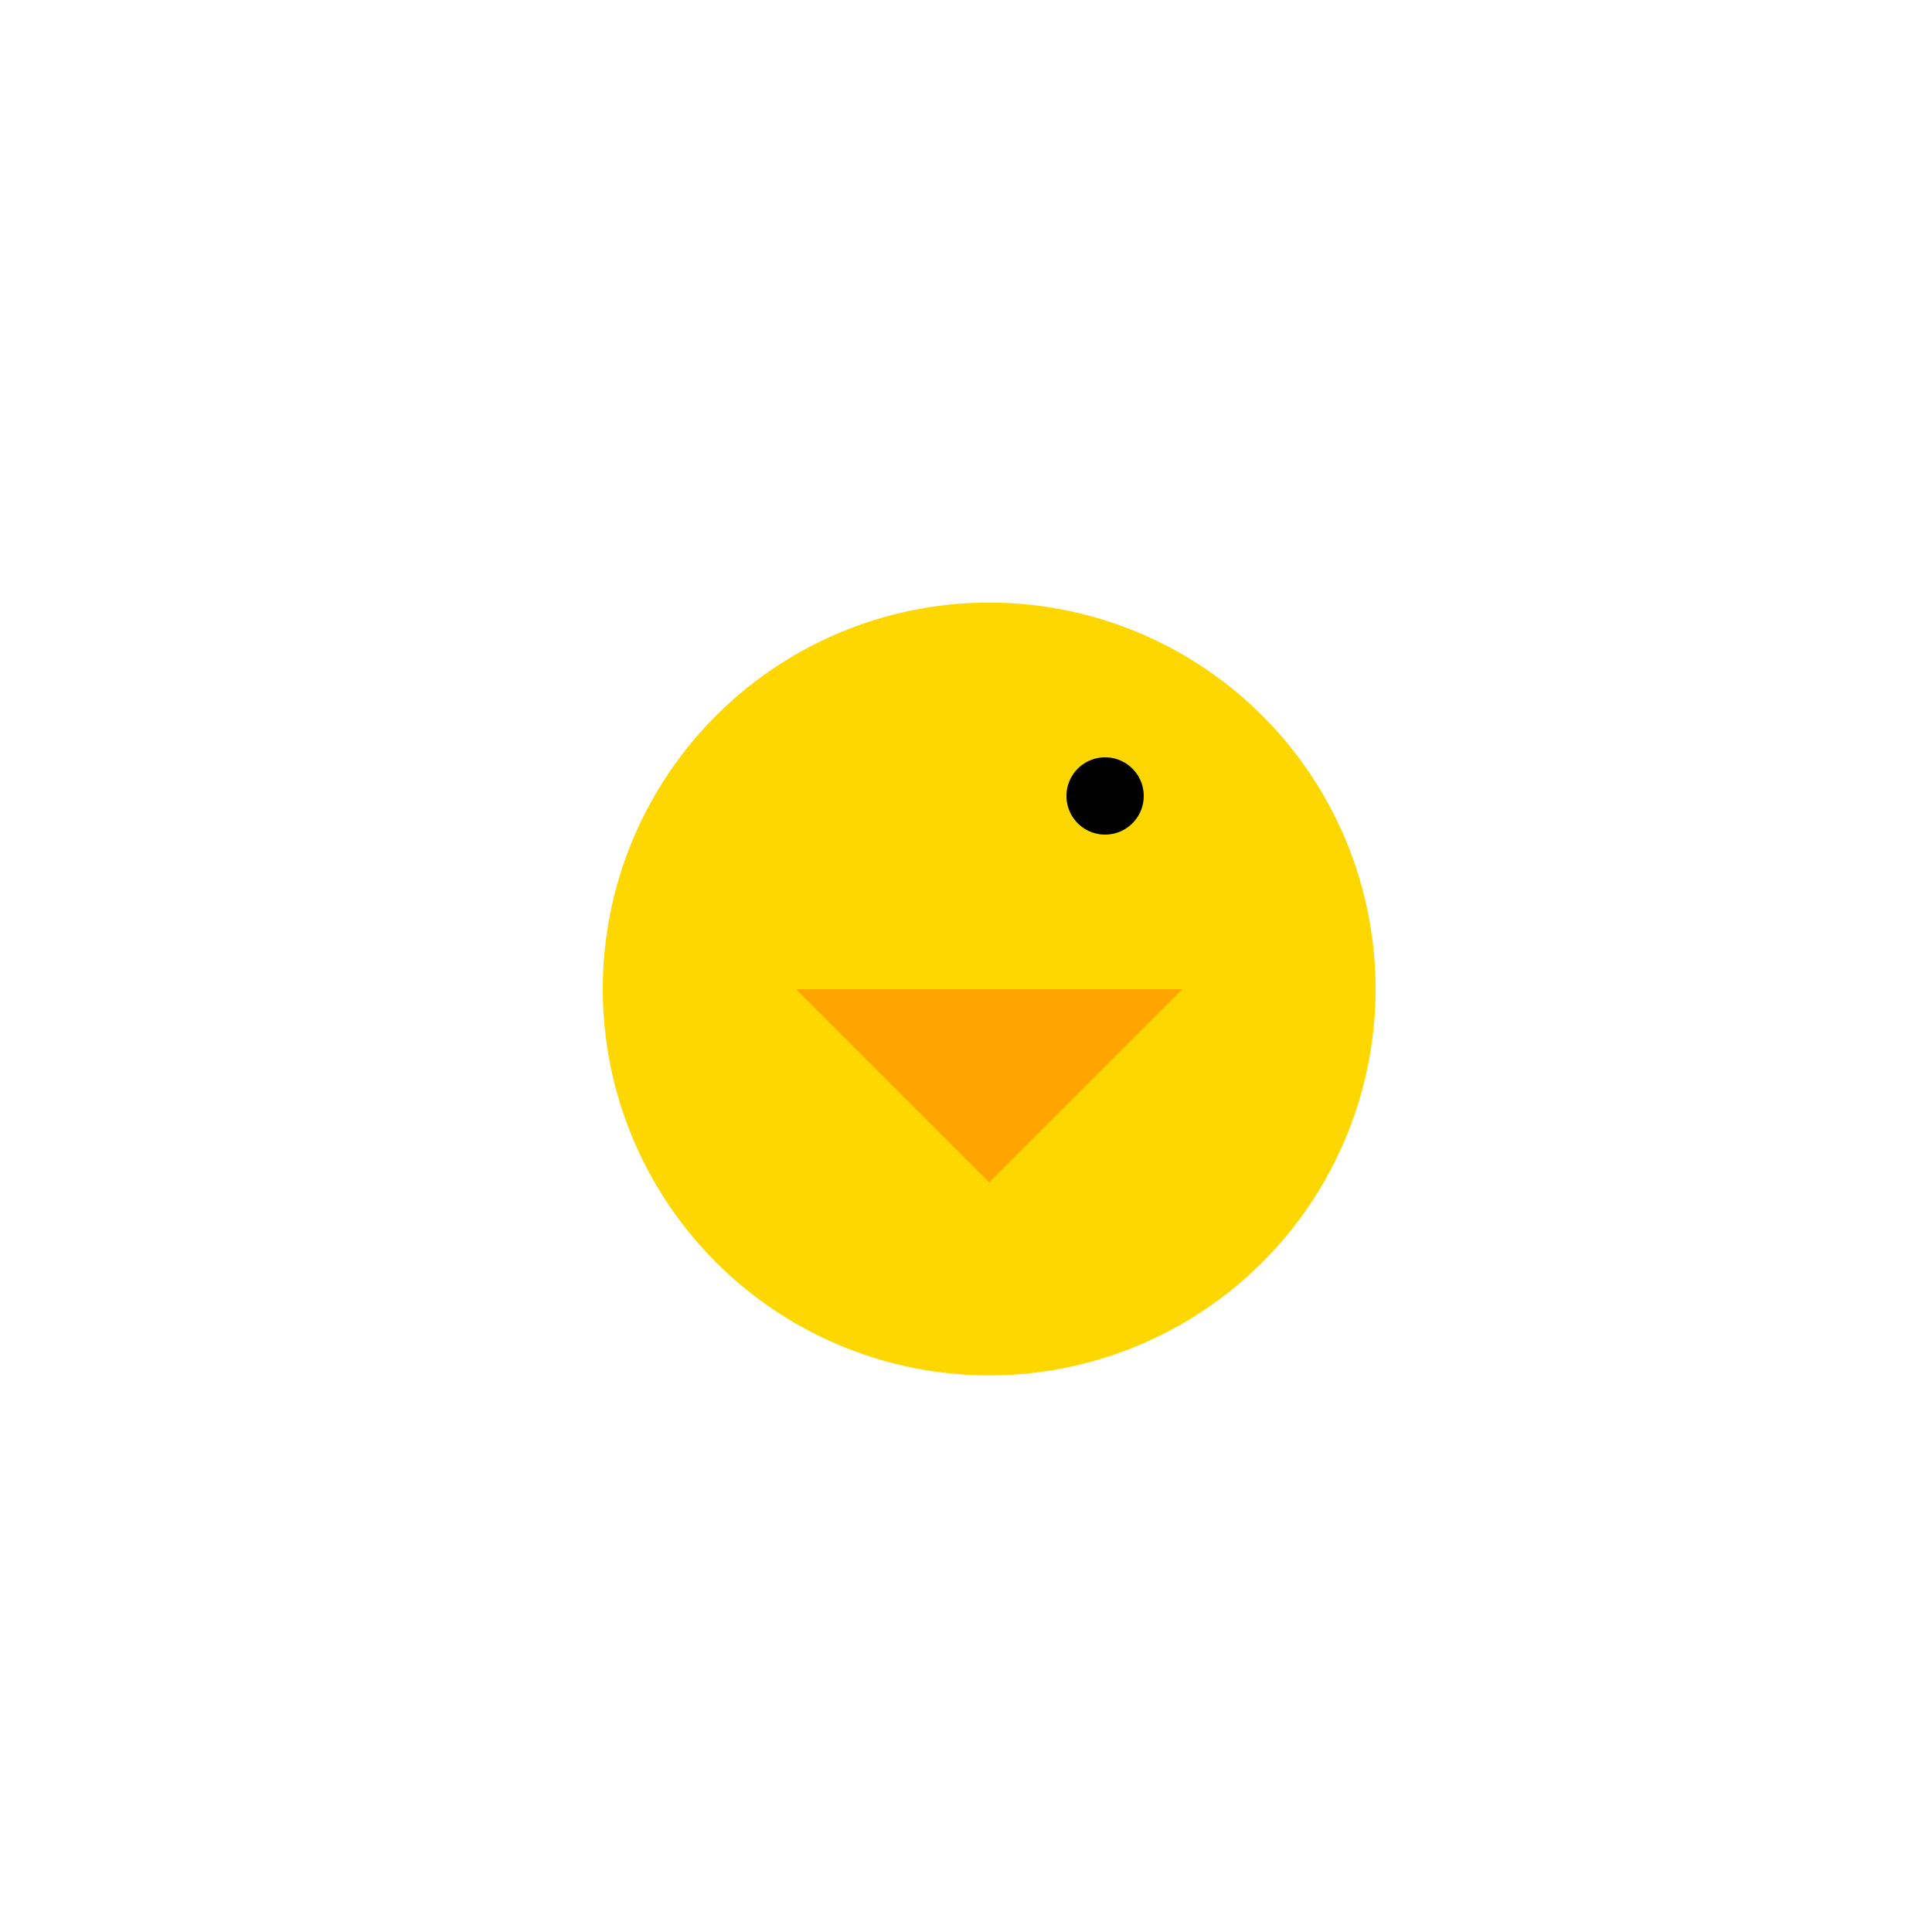<!--

Generated by DrawGPT.
Free, open source, AI generated images in SVG, PNG, and HTML Canvas format.
https://drawgpt.ai

Created: 2024-01-16T06:37:11.054Z
Link: https://drawgpt.ai/prompt/135441/

-->
<svg xmlns="http://www.w3.org/2000/svg" xmlns:xlink="http://www.w3.org/1999/xlink" width="500" height="500"><defs/><g><path fill="#FFD700" stroke="none" paint-order="stroke fill markers" d=" M 356 256 A 100 100 0 1 1 356 255.9"/><path fill="#FFA500" stroke="none" paint-order="stroke fill markers" d=" M 206 256 L 256 306 L 306 256 Z"/><path fill="#000000" stroke="none" paint-order="stroke fill markers" d=" M 296 206 A 10 10 0 1 1 296 205.99"/></g></svg>